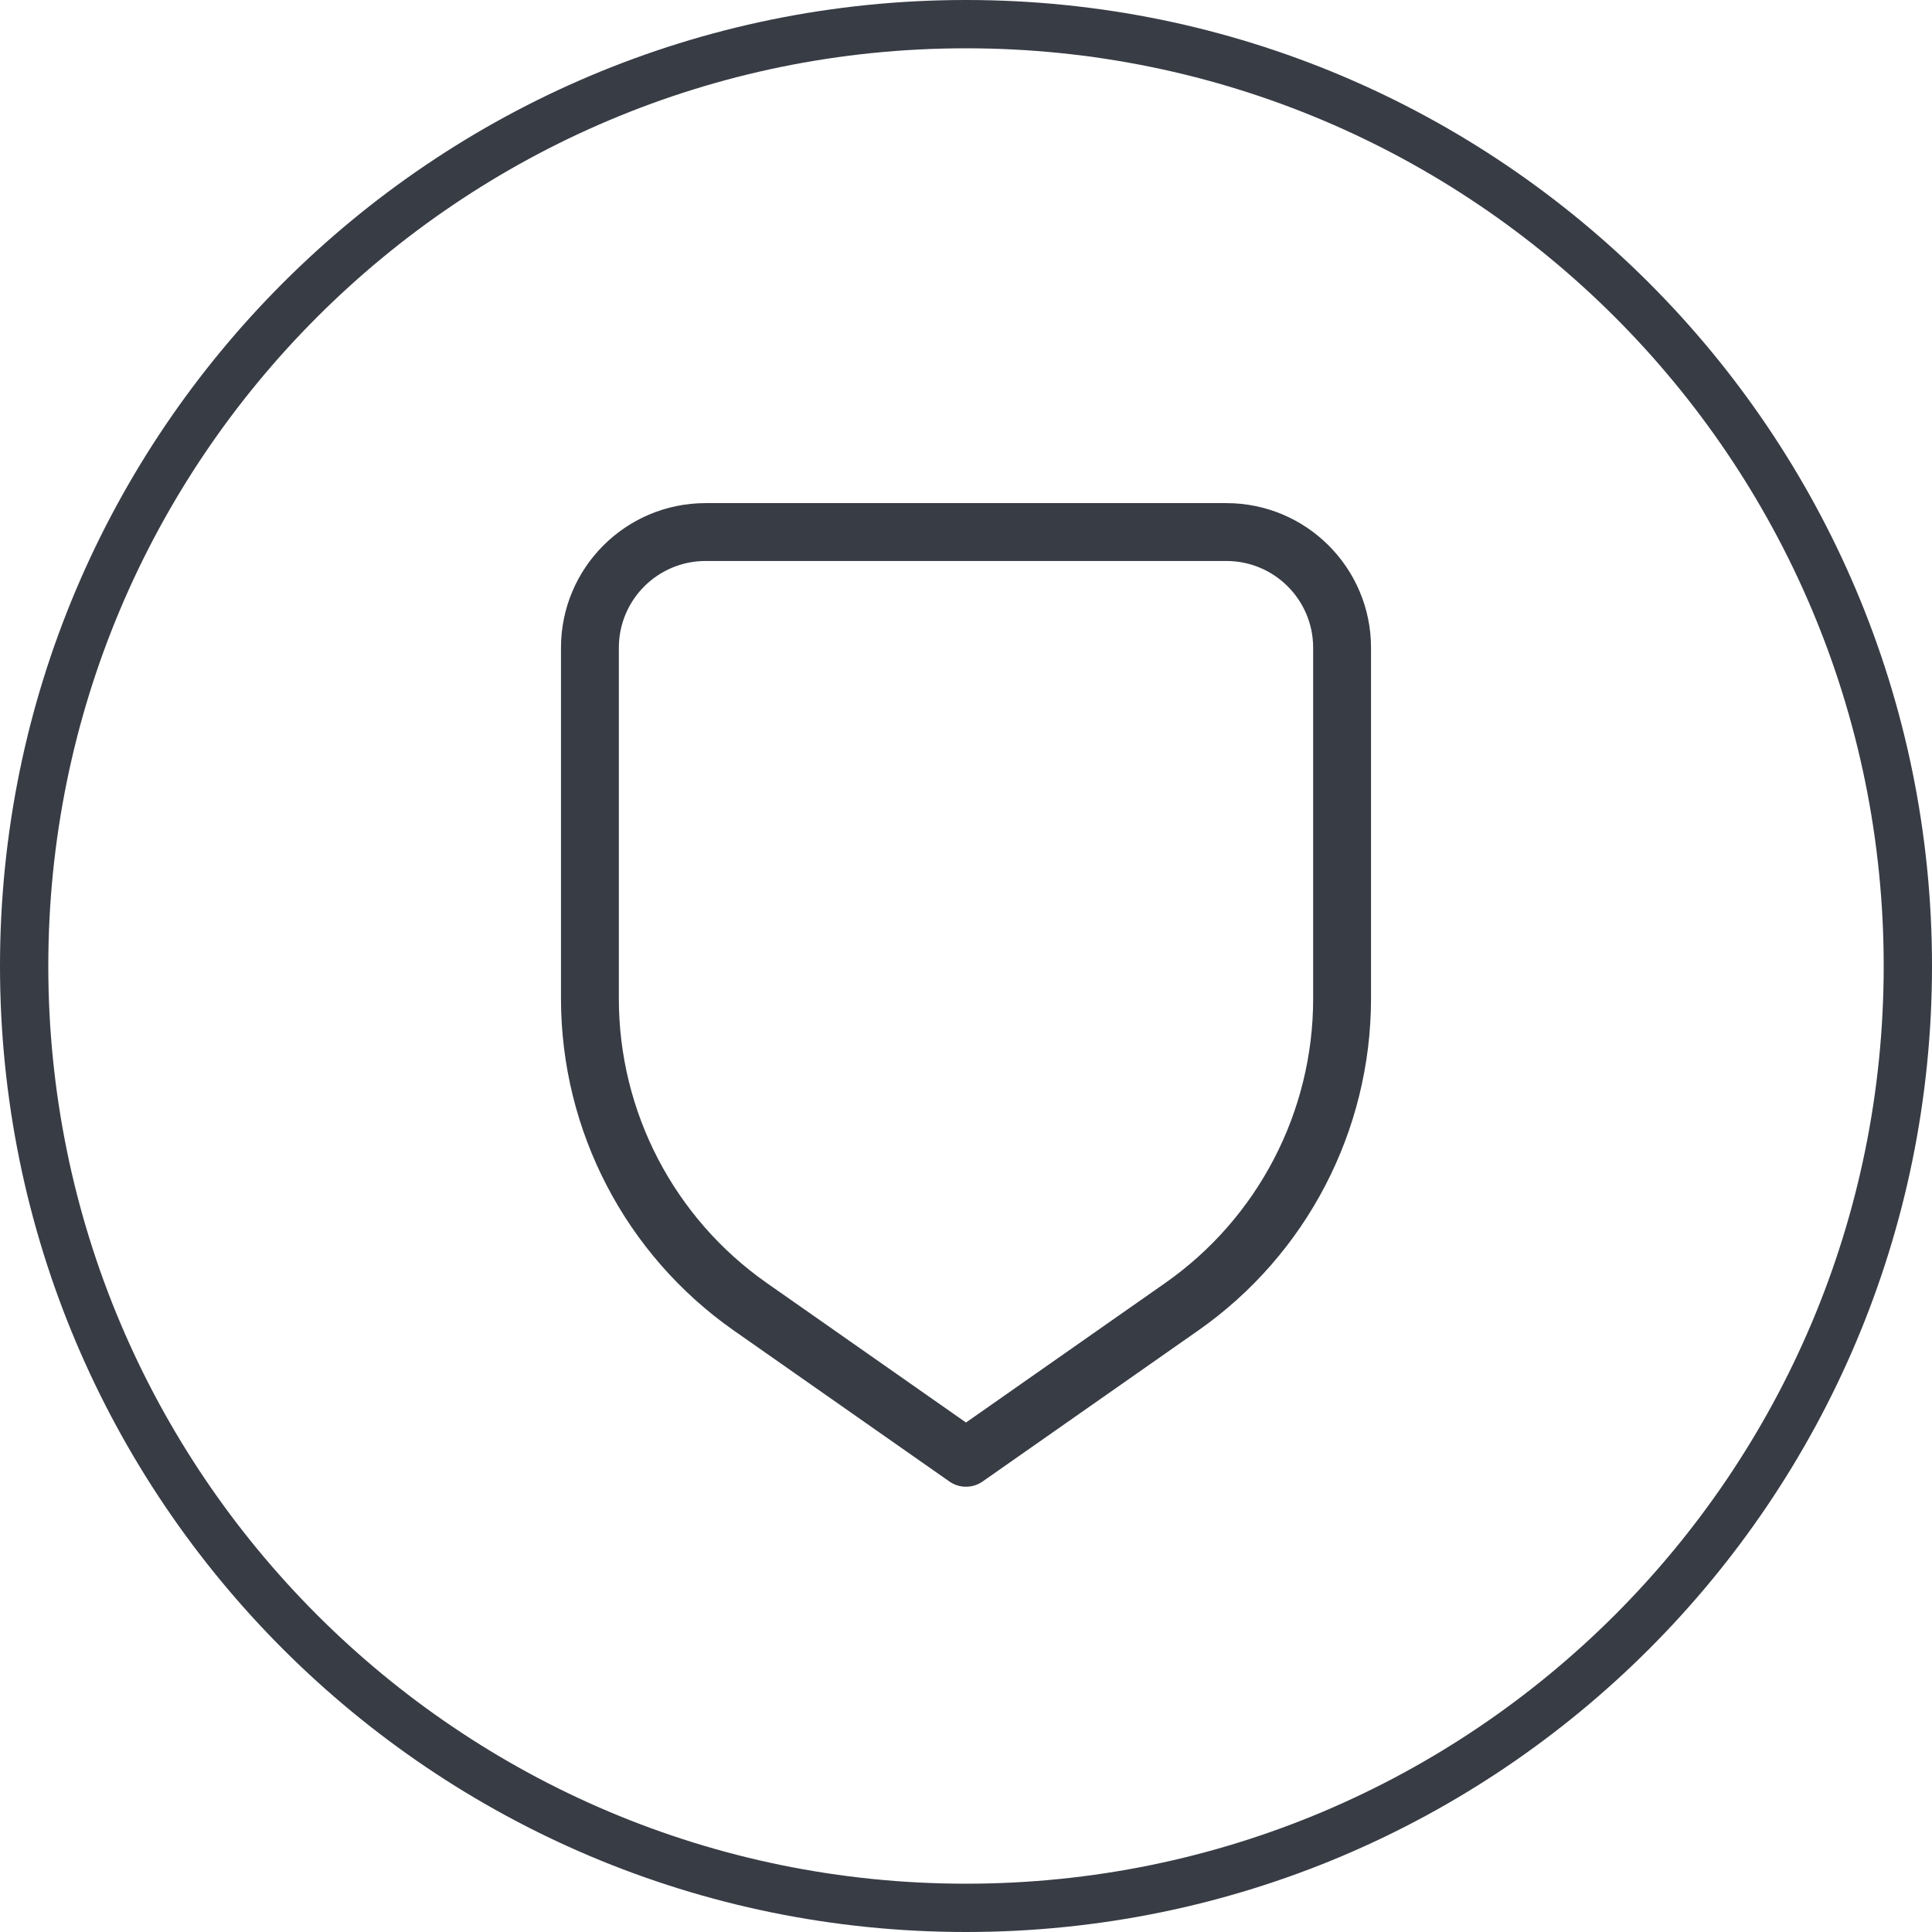 <?xml version="1.0" encoding="UTF-8"?>
<svg width="80px" height="80px" viewBox="0 0 80 80" version="1.1" xmlns="http://www.w3.org/2000/svg" xmlns:xlink="http://www.w3.org/1999/xlink">
    <!-- Generator: Sketch 52.2 (67145) - http://www.bohemiancoding.com/sketch -->
    <title>shield</title>
    <desc>Created with Sketch.</desc>
    <g id="Material-Design---Artboards" stroke="none" stroke-width="1" fill="none" fill-rule="evenodd">
        <path d="M40,0 C62.091,-4.05812251e-15 80,17.909 80,40 C80,62.091 62.091,80 40,80 C17.909,80 2.705415e-15,62.091 0,40 C-2.705415e-15,17.909 17.909,4.05812251e-15 40,0 Z M40,2 C19.013,2 2,19.013 2,40 C2,60.987 19.013,78 40,78 C60.987,78 78,60.987 78,40 C78,19.013 60.987,2 40,2 Z M40,61.562 C39.755,61.563 39.515,61.487 39.314,61.347 L30.381,55.091 C25.901,51.951 23.232,46.825 23.229,41.354 L23.229,26.823 C23.229,23.515 25.911,20.833 29.219,20.833 L50.781,20.833 C54.089,20.833 56.771,23.515 56.771,26.823 L56.771,41.354 C56.768,46.825 54.099,51.951 49.619,55.091 L40.686,61.347 C40.485,61.487 40.245,61.563 40,61.562 Z M31.755,53.129 L40,58.903 L48.245,53.129 C52.087,50.439 54.375,46.044 54.375,41.354 L54.375,26.823 C54.375,24.838 52.766,23.229 50.781,23.229 L29.219,23.229 C27.234,23.229 25.625,24.838 25.625,26.823 L25.625,41.354 C25.625,46.044 27.913,50.439 31.755,53.129 Z" id="shield" fill="#383C45"></path>
    </g>
</svg>